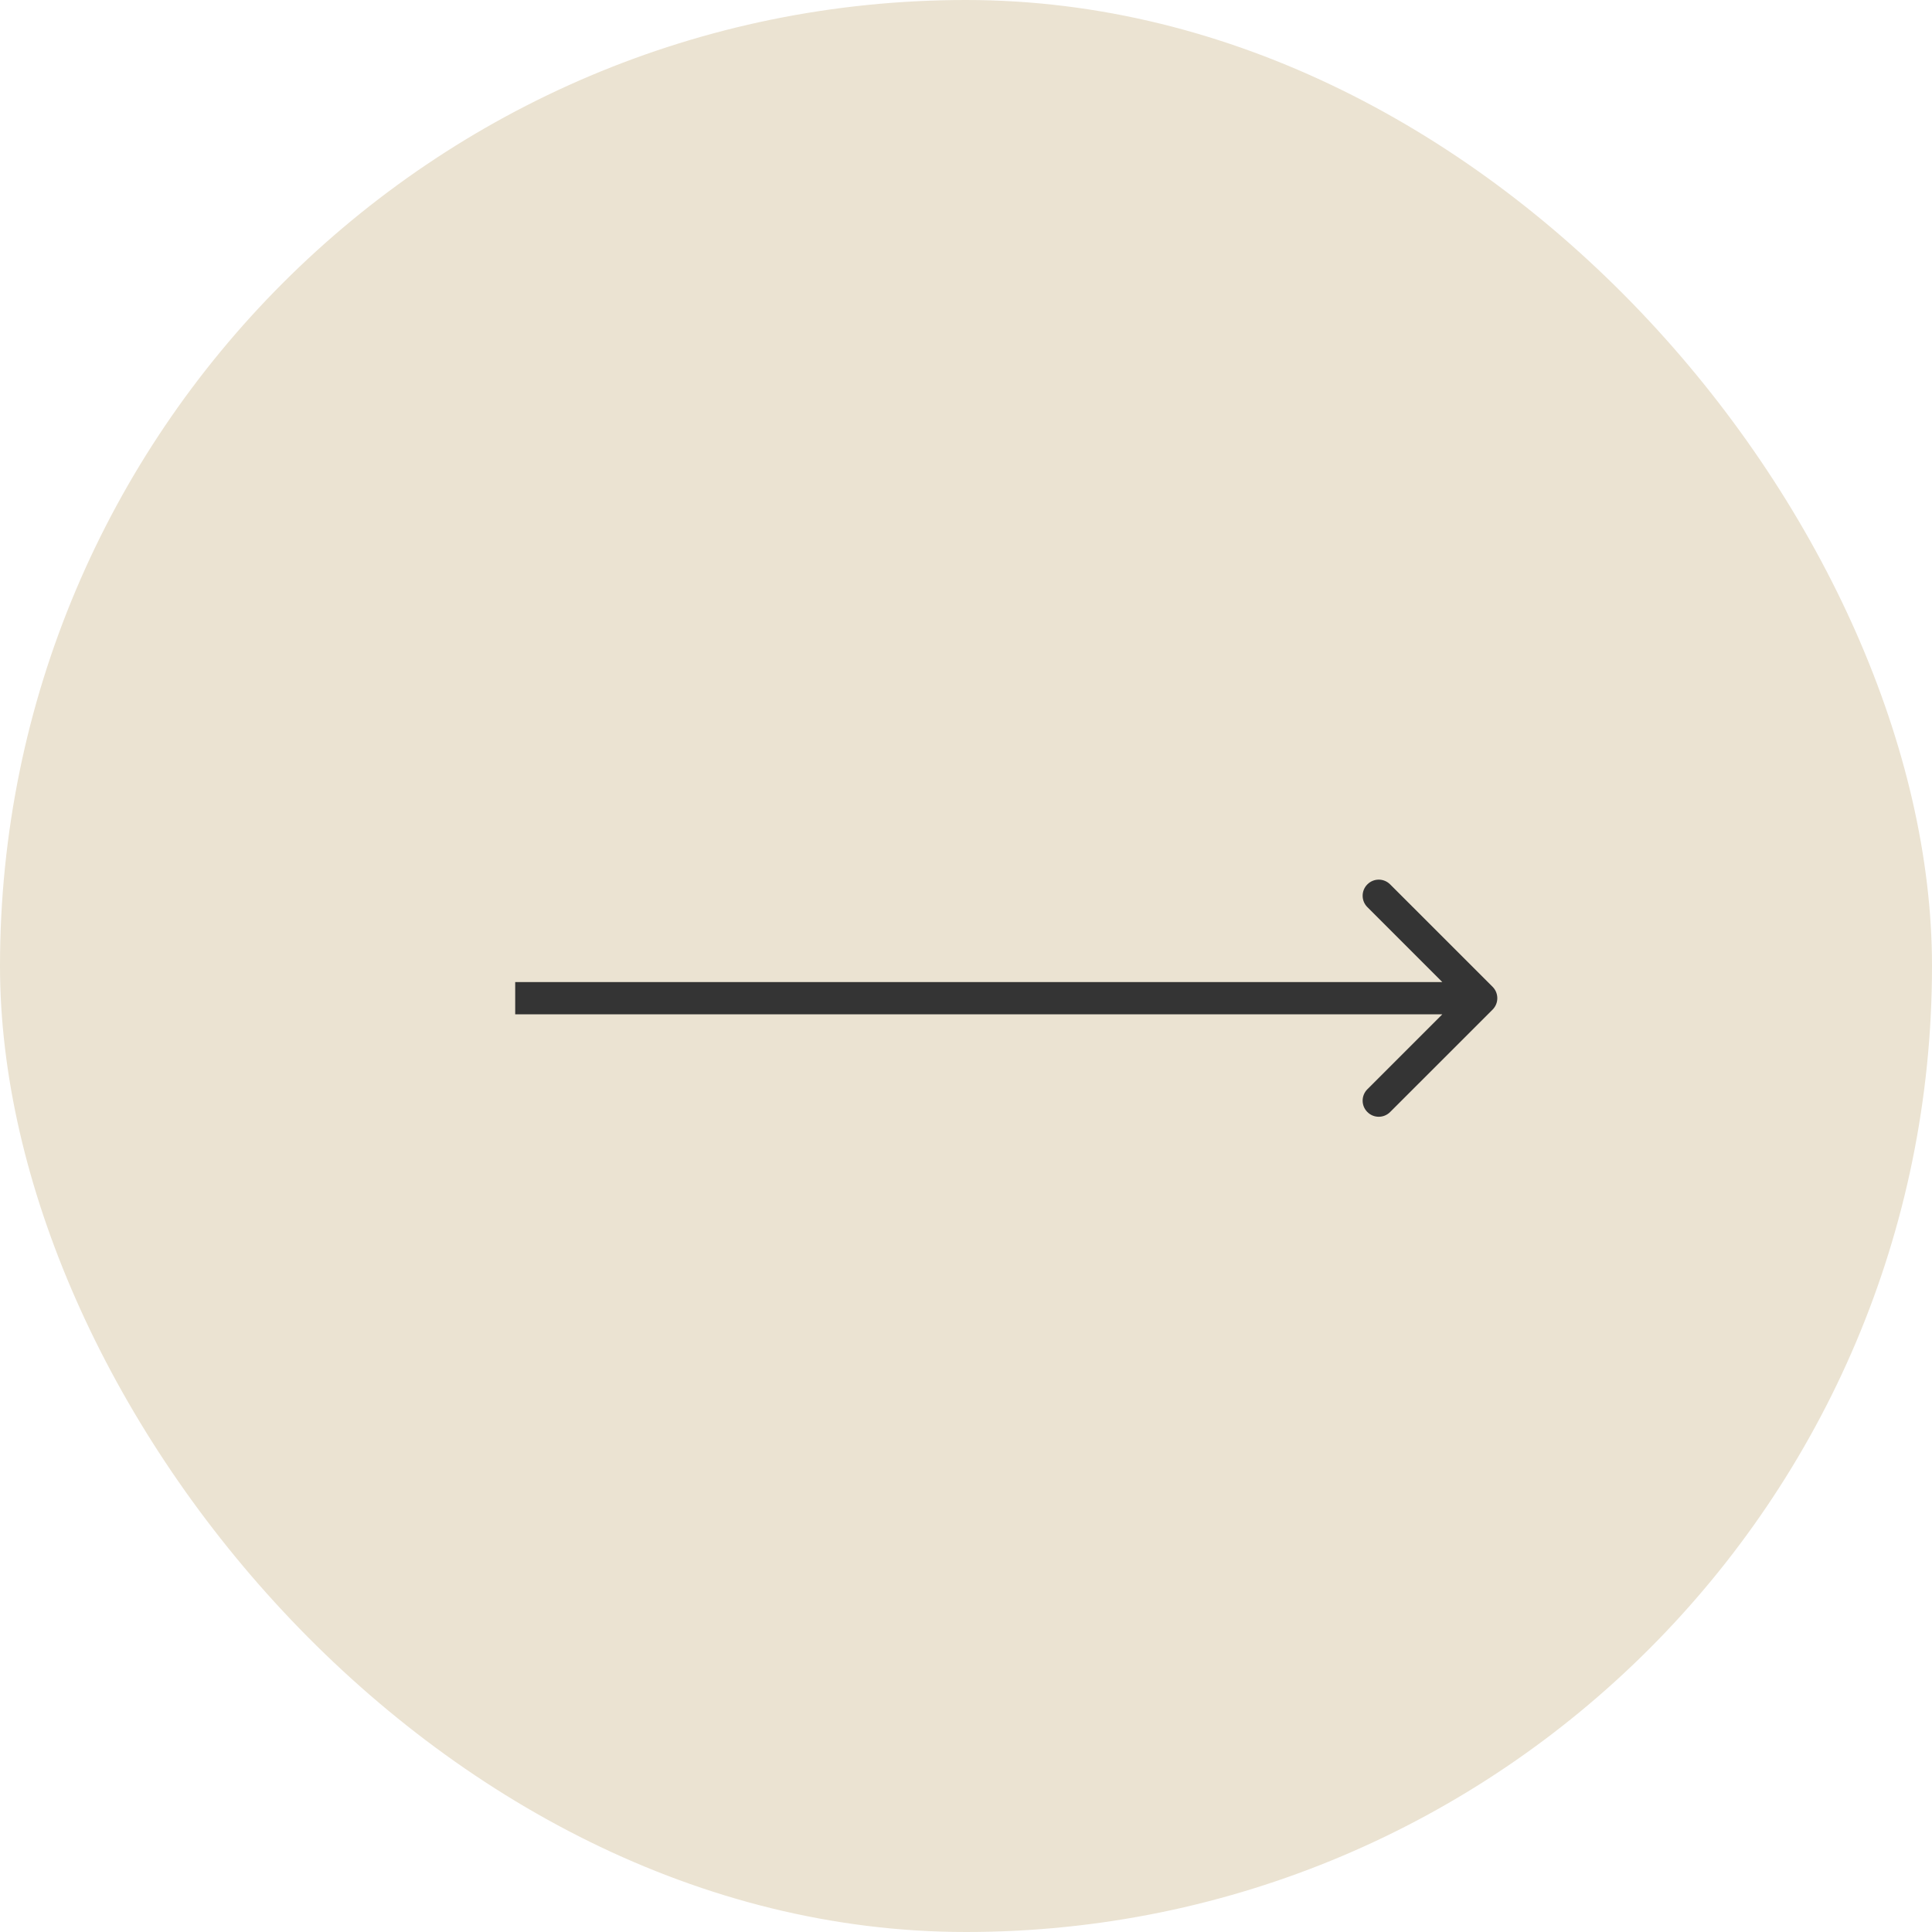<?xml version="1.0" encoding="UTF-8"?> <svg xmlns="http://www.w3.org/2000/svg" width="60" height="60" viewBox="0 0 60 60" fill="none"> <rect width="60" height="60" rx="30" fill="#EBE3D2"></rect> <path d="M46.354 31.354C46.549 31.158 46.549 30.842 46.354 30.646L43.172 27.465C42.976 27.269 42.66 27.269 42.465 27.465C42.269 27.66 42.269 27.976 42.465 28.172L45.293 31L42.465 33.828C42.269 34.024 42.269 34.34 42.465 34.535C42.66 34.731 42.976 34.731 43.172 34.535L46.354 31.354ZM16 31.5H46V30.5H16V31.5Z" fill="#343434"></path> </svg> 